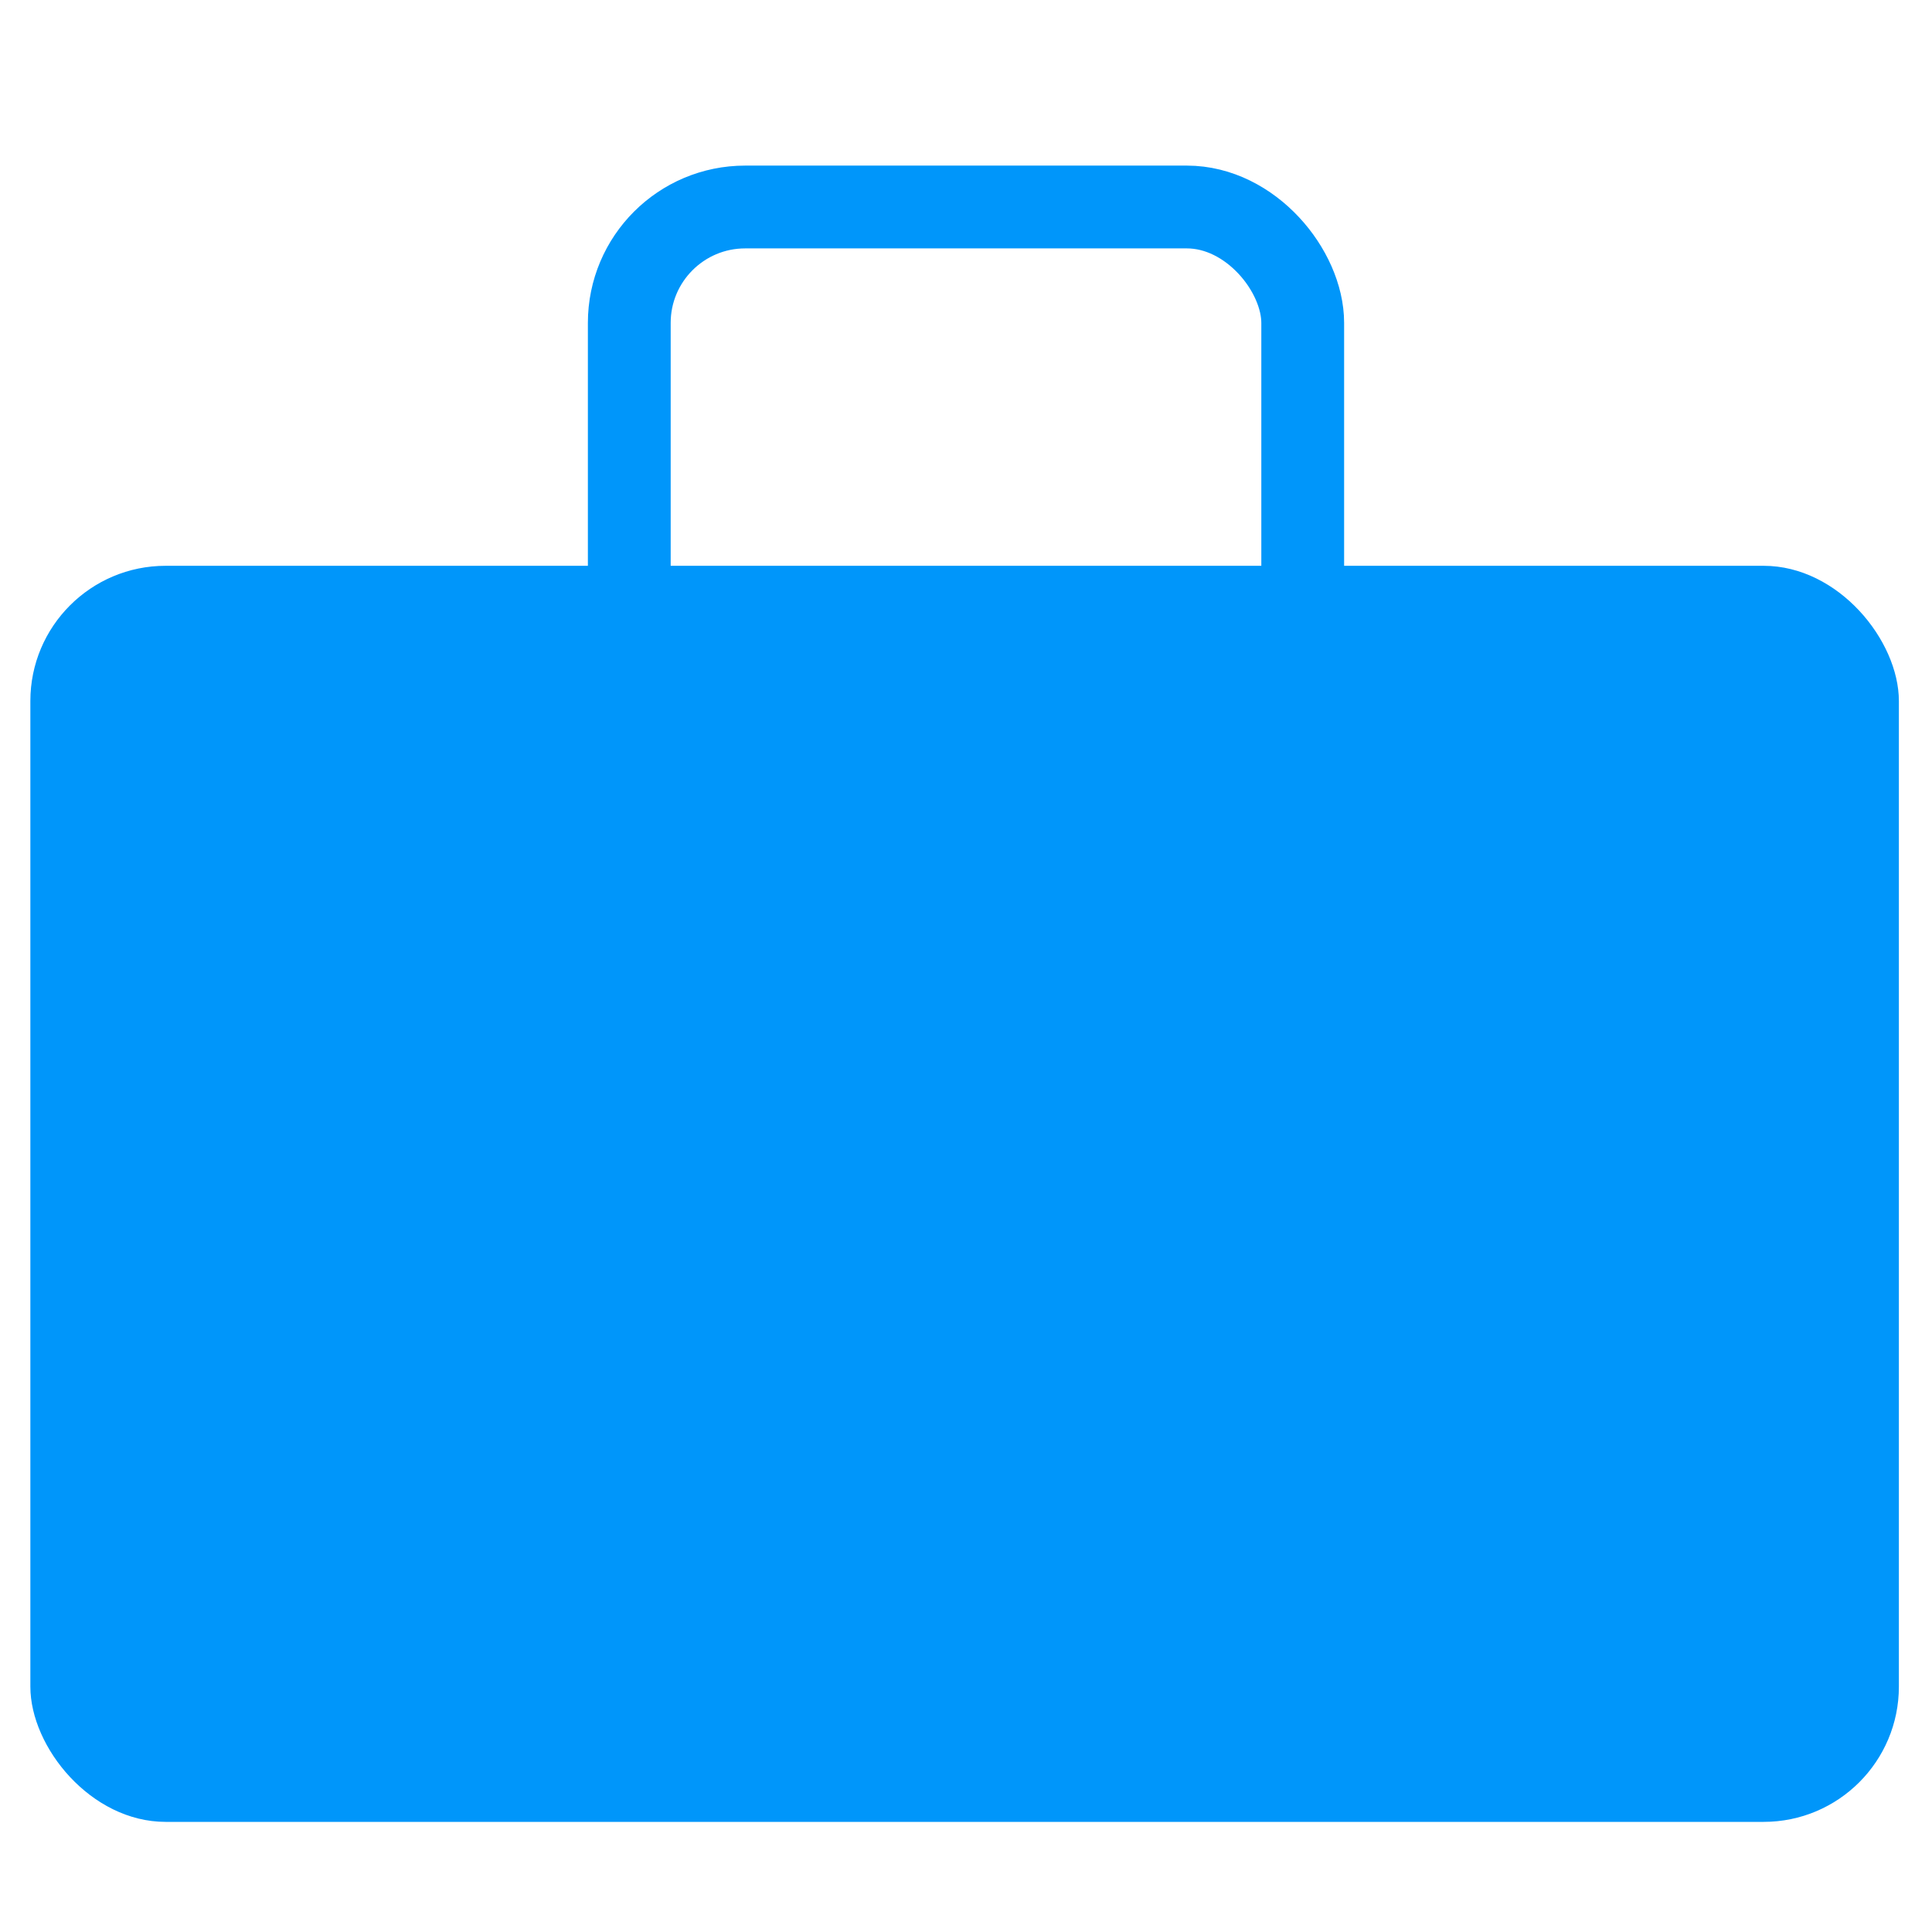 <svg xmlns="http://www.w3.org/2000/svg" viewBox="0 0 70 70"><defs><style>.a{fill:#0096fa;}.b{fill:none;stroke:#0096fa;stroke-miterlimit:10;stroke-width:3px;}</style></defs><title>work</title><rect class="a" x="1.1" y="20.5" width="67.7" height="45.51" rx="4.9"/><rect class="b" x="22.8" y="7.5" width="24.4" height="22.2" rx="4.2"/></svg>